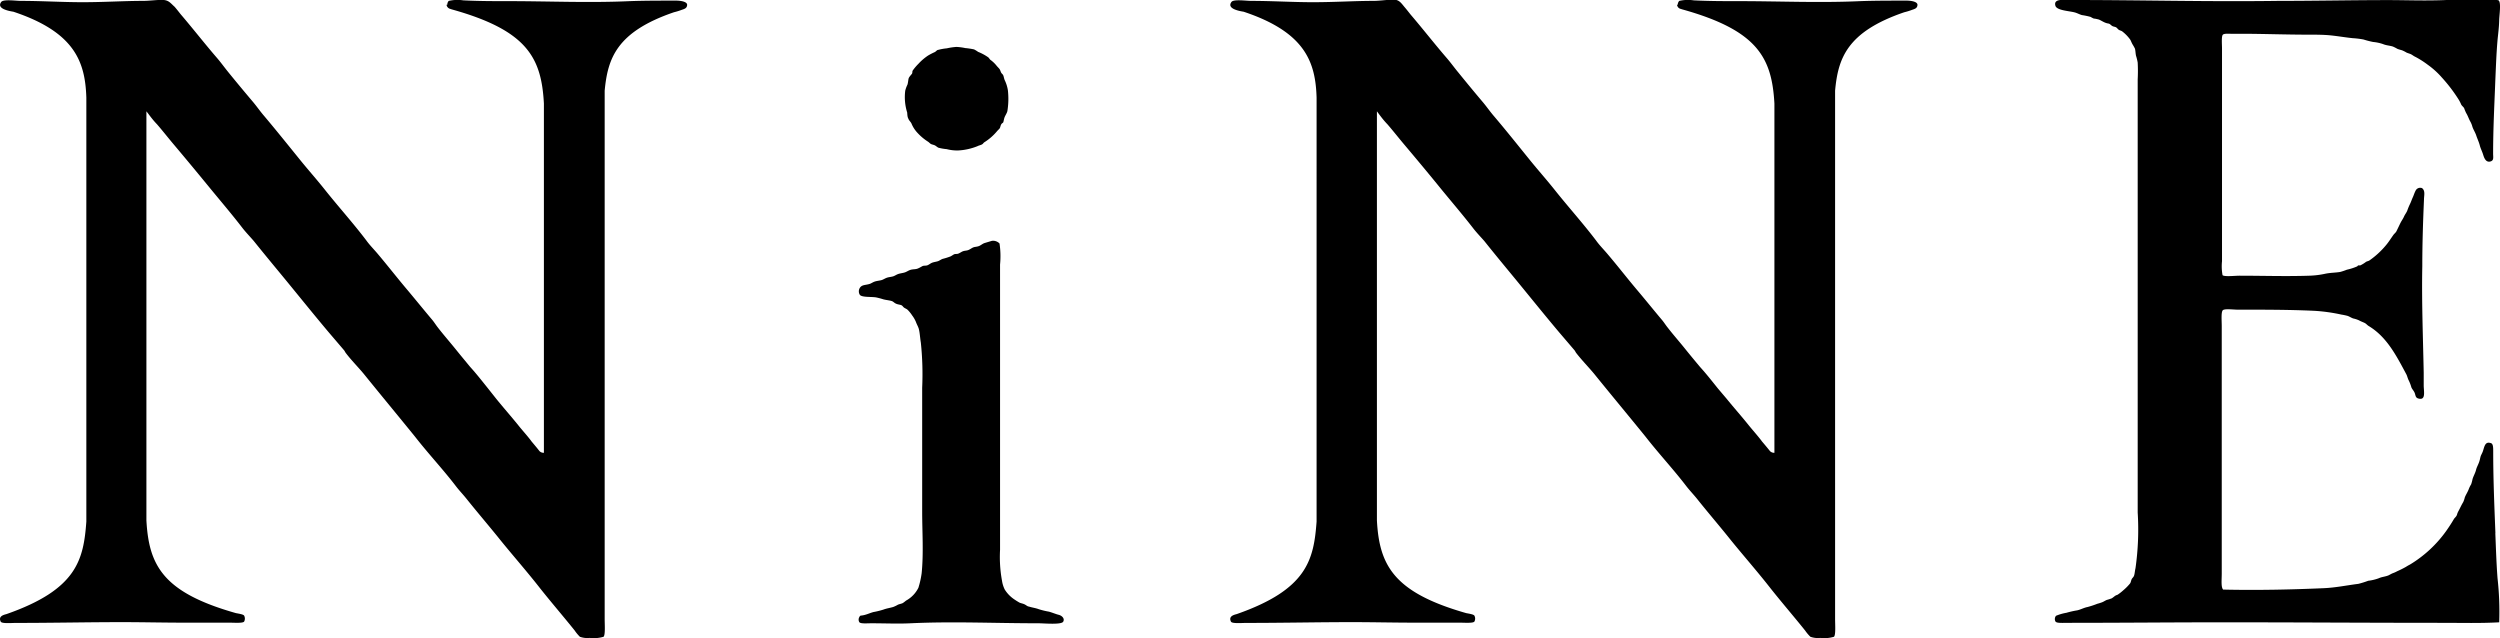 <svg xmlns="http://www.w3.org/2000/svg" viewBox="0 0 283.46 72.35"><title>logo_nine_normal</title><g id="レイヤー_2" data-name="レイヤー 2"><g id="non_logo"><path d="M76.56.07c-1.66,0-3.55,0-5.17.06-4.63.21-9.16,0-13.78,0-1.63,0-3.29,0-5.08-.09a4.56,4.56,0,0,0-1.65.06.62.62,0,0,0-.16.44h-.09a.56.56,0,0,0,.43.47l.18.06c8.57,2.39,10.15,5.5,10.43,10.67V51.34a.67.67,0,0,1-.5-.19c-.31-.4-.62-.76-.91-1.11l-.14-.19c-.47-.6-.95-1.12-1.36-1.64-.85-1.05-1.69-2-2.5-3L55.3,44c-.65-.81-1.29-1.63-2-2.41v0c-.55-.67-1.11-1.34-1.64-2-.67-.83-1.39-1.65-2-2.44-.23-.29-.41-.59-.64-.87-.92-1.09-1.82-2.2-2.73-3.29-1.14-1.34-2.26-2.78-3.38-4.11-.47-.57-1-1.09-1.39-1.64-1.52-2-3.21-3.87-4.74-5.8-.91-1.14-1.83-2.17-2.73-3.28-1.36-1.68-2.69-3.34-4.09-5-.46-.53-.86-1.12-1.33-1.67-.93-1.1-1.83-2.18-2.73-3.29-.45-.55-.86-1.13-1.33-1.67-1.34-1.55-2.71-3.31-4.09-4.92-.19-.24-.43-.55-.68-.84C19.38.4,19.16.05,18.57,0S17,.1,16.19.1c-2.11,0-4.38.15-6.85.15C7.06.25,4.68.1,2.37.1,1.81.1.39-.11.14.22c-.54.72.69,1,1.38,1.11,7,2.33,8.14,5.73,8.27,9.74V59.14C9.47,63.51,8.7,66.84.73,69.63c-.44.11-.92.29-.65.85.12.25,1.19.15,1.7.15,4.24,0,8.12-.09,12.11-.09,2.17,0,4.7.06,7,.06l5.15,0c.49,0,1.49.08,1.64-.12a.73.73,0,0,0,0-.68c-.1-.14-.54-.21-.92-.28C18.44,67.17,16.88,64.08,16.6,59V12.62l.21.27c.34.46.65.85,1,1.21.69.8,1.33,1.62,1.95,2.35,1.34,1.59,2.65,3.17,3.91,4.71s2.64,3.15,3.86,4.74c.39.49.88,1,1.24,1.42,1.22,1.52,2.45,3,3.66,4.47,1.64,2,3.25,4,4.86,5.91l1.71,2c.09.1.13.23.22.34.61.8,1.34,1.53,2,2.32,1.94,2.4,3.89,4.75,5.82,7.13,1.56,2,3.2,3.73,4.68,5.67.36.47.79.91,1.17,1.39,1.17,1.46,2.34,2.83,3.51,4.27,1.46,1.83,3.2,3.8,4.67,5.67,1.28,1.63,2.75,3.33,4.09,5a4.61,4.61,0,0,0,.59.71,2.52,2.52,0,0,0,1.12.13,3.89,3.89,0,0,0,1.56-.13c.22-.2.13-1.39.13-2V39.28h0v-29c.35-3.63,1.31-6.65,7.85-8.89a7.17,7.17,0,0,0,.85-.26c.3-.11.62-.16.65-.56S77.12.06,76.56.07ZM103,13.47c.06.18.25.34.34.52a3.44,3.44,0,0,0,.56.93,6,6,0,0,0,1.33,1.15c.12.08.21.19.31.25s.29.09.43.15.31.23.44.28a5.59,5.59,0,0,0,.93.16,4.72,4.72,0,0,0,1.3.15,6.76,6.76,0,0,0,2.2-.49c.15-.08.34-.11.49-.19s.16-.17.28-.25a6,6,0,0,0,1.4-1.21c.12-.15.27-.27.34-.37s.09-.32.18-.46.18-.14.22-.22.08-.39.16-.59.26-.46.31-.68a8.75,8.75,0,0,0,.06-2.35,4.09,4.09,0,0,0-.37-1.18c-.08-.21-.1-.4-.16-.53s-.15-.17-.22-.28-.1-.27-.18-.4-.25-.27-.37-.43a3.49,3.49,0,0,0-.69-.65c-.09-.08-.15-.21-.24-.28a5.58,5.58,0,0,0-1.15-.62,3.55,3.55,0,0,0-.46-.28,8.31,8.31,0,0,0-1-.15,5.93,5.93,0,0,0-1-.13,6.87,6.87,0,0,0-1.08.16,5.7,5.7,0,0,0-1,.18c-.12,0-.23.18-.38.25a6.86,6.86,0,0,0-.77.4,6,6,0,0,0-1.08.93,5.77,5.77,0,0,0-.65.77c-.06.12,0,.26-.1.38s-.28.32-.34.46-.07.51-.15.75a3.32,3.32,0,0,0-.25.68,5.86,5.86,0,0,0,.22,2.48C102.88,13,102.88,13.26,103,13.47ZM120,69.7c-.28-.07-.76-.27-1.08-.35a8.44,8.44,0,0,1-1.15-.28c-.37-.14-.76-.18-1.12-.3-.14,0-.3-.16-.49-.25s-.4-.12-.56-.19a7.91,7.91,0,0,1-.68-.43,3.68,3.68,0,0,1-1-1.06,3.37,3.37,0,0,1-.31-1,14.88,14.88,0,0,1-.22-3.5V30a9.67,9.67,0,0,0-.06-2.39,1,1,0,0,0-.78-.31h-.06l-.83.25c-.27.08-.46.29-.72.37s-.4.06-.58.13-.39.24-.59.31-.38.06-.56.12-.37.21-.56.28-.34,0-.5.09-.23.15-.37.22a7.61,7.61,0,0,1-.89.28c-.18.06-.33.18-.5.25s-.46.1-.68.18-.39.25-.59.31-.38,0-.56.1-.36.21-.56.28-.5.05-.74.12-.41.2-.62.28-.5.11-.74.18-.41.21-.62.28-.49.08-.72.16-.4.21-.61.27-.5.08-.75.16-.41.22-.62.28c-.48.14-.85.08-1.08.43a.74.74,0,0,0,0,.81c.26.29,1.27.19,1.83.28a7.93,7.93,0,0,1,.83.22c.31.08.65.11.9.18s.29.2.53.31.48.11.62.18.19.2.31.28.26.13.37.22a3.67,3.67,0,0,1,.53.65,3.34,3.34,0,0,1,.43.74c.1.29.27.55.34.84.11.45.13,1,.22,1.52a34.21,34.21,0,0,1,.15,5.11V58c0,2.33.17,4.71-.06,7a10,10,0,0,1-.37,1.65,3.38,3.38,0,0,1-1.4,1.45,4,4,0,0,1-.37.28c-.19.09-.39.11-.56.19a3.61,3.61,0,0,1-.52.25c-.36.11-.75.16-1.12.3a9.05,9.05,0,0,1-1.14.28c-.36.1-.72.27-1.09.35s-.39,0-.49.21a.55.55,0,0,0,0,.59c.14.19.92.12,1.33.12,1.51,0,3.1.07,4.46,0,4.92-.23,9.46,0,14.53,0,.61,0,2.58.19,2.79-.18S120.38,69.78,120,69.7Zm162.94-9.24c-.12-3.09-.25-6.1-.25-9.23,0-.52,0-.95-.31-1-.62-.19-.69.43-.86.93-.06.18-.15.33-.22.49s-.1.4-.16.59c-.1.37-.31.68-.4,1.05s-.32.74-.4,1.06a4.58,4.58,0,0,1-.15.56,3.23,3.23,0,0,0-.25.49c-.14.4-.35.68-.47,1a3,3,0,0,1-.18.53c-.21.34-.34.65-.53,1s-.13.36-.22.53-.22.25-.31.4c-.28.48-.56.9-.86,1.33A13.83,13.83,0,0,1,273.27,64c-.15.08-.32.17-.47.27a10.67,10.67,0,0,1-1,.5,3.15,3.15,0,0,1-.49.22c-.18.07-.33.17-.5.25-.36.15-.74.16-1.11.33a5.21,5.21,0,0,1-1.18.28,10.4,10.4,0,0,1-1.12.35c-1.29.16-2.56.43-3.9.49-3.65.16-7.56.25-11.43.16-.26-.28-.16-1.1-.16-1.83V37c0-.66-.09-1.64.13-1.83s1.19-.06,1.64-.06c3.07,0,5.91,0,8.7.13a19.65,19.65,0,0,1,3.1.43,6.3,6.3,0,0,1,.71.15c.22.08.4.21.63.29a3.08,3.08,0,0,1,.65.21c.21.12.39.18.61.28s.31.26.5.37c2.06,1.24,3.14,3.38,4.27,5.49.1.2.14.45.28.71a4.56,4.56,0,0,1,.28.74c.08.22.28.39.38.65s.08.53.4.62c.83.24.66-.62.62-1.39,0-.54,0-1.11,0-1.52-.08-4.12-.24-8.07-.16-12.08,0-2.57.08-5,.19-7.56,0-.45.18-1-.22-1.3a.58.58,0,0,0-.74.31c-.14.27-.21.53-.31.74s-.2.52-.31.74a6.31,6.31,0,0,0-.31.75c-.09.24-.26.43-.37.68s-.26.45-.38.68-.35.74-.52,1.06a3.2,3.2,0,0,1-.25.27c-.31.42-.56.84-.87,1.21a9.44,9.44,0,0,1-1.92,1.77c-.1.06-.24.08-.37.15a3.54,3.54,0,0,1-.65.4c-.09,0-.16,0-.22,0s-.07.08-.15.12a6.2,6.2,0,0,1-1.15.37,7.16,7.16,0,0,1-.74.25c-.55.1-1.14.08-1.77.22a9.75,9.75,0,0,1-1.76.21c-2.58.09-5.31,0-7.93,0-.47,0-1.69.14-1.9-.06a5.65,5.65,0,0,1-.06-1.58V5.51c0-.49-.08-1.42.1-1.58s.71-.09,1.08-.1h1.18c2.16,0,4.93.1,7.4.1.94,0,1.8,0,2.64.09s1.64.23,2.44.31a9.52,9.52,0,0,1,1.21.15,9.66,9.66,0,0,0,1.09.28A4.81,4.81,0,0,1,270.2,5c.38.16.75.16,1.12.28a4.55,4.55,0,0,1,.49.25c.18.08.38.12.56.18a3.78,3.78,0,0,1,.49.25c.19.09.41.13.56.22s.29.2.47.28a10.3,10.3,0,0,1,1.39.89,9.25,9.25,0,0,1,1.58,1.43,17.57,17.57,0,0,1,1.95,2.57,4.66,4.66,0,0,1,.25.5c.08.16.27.28.34.43a4.6,4.6,0,0,0,.22.53c.21.34.31.7.49,1a2.51,2.51,0,0,1,.22.56c.1.31.33.66.44,1s.3.73.4,1.12.25.62.4,1.11.38.82.8.71.31-.48.31-.89c0-2.87.15-5.63.25-8.31.07-1.56.12-3.06.25-4.55.06-.65.17-1.43.19-2.26,0-.55.25-2-.07-2.26a4.34,4.34,0,0,0-1.48-.1c-1.58,0-3.29,0-4.65.07-2.23.09-4.46,0-6.35,0-4.1,0-8.26.09-12.52.09C250.23.21,242.67,0,235,0c-.93,0-2.2-.21-1.95.65.14.53,1.54.59,2.16.75.26.06.54.22.84.31a8,8,0,0,1,1,.21,2.16,2.16,0,0,0,.37.19c.15,0,.32.05.5.09s.53.28.8.38.32.07.44.12.2.17.34.25.31.08.43.15.19.2.31.28.29.1.4.19a4.58,4.58,0,0,1,.87.89c.1.14.15.33.28.56a4.89,4.89,0,0,1,.28.5c.06.21.06.53.12.8a5.53,5.53,0,0,1,.19.78A18.14,18.14,0,0,1,242.38,9V58.11a31.1,31.1,0,0,1-.25,6.32c-.07.28-.08.57-.15.8s-.2.28-.28.44-.09.36-.19.49a5.8,5.8,0,0,1-.74.75,5.31,5.31,0,0,1-.62.49c-.09.07-.16.06-.28.13s-.28.22-.43.31a5.29,5.29,0,0,1-.56.18c-.17.07-.33.18-.49.25a5.09,5.09,0,0,1-.59.19,9.8,9.8,0,0,1-1.12.37c-.38.07-.75.28-1.14.37a10.48,10.48,0,0,0-1.24.28,5.46,5.46,0,0,0-1.18.34.58.58,0,0,0-.06.65c.13.21.85.15,1.42.15,6,0,11.84-.06,17.38-.06,8.65,0,16.53.06,25.16.06,2.1,0,4.21.06,6.35-.06a34.17,34.17,0,0,0-.19-5C283.05,63.88,283,62.14,282.93,60.46ZM216.08.07c-1.67,0-3.56,0-5.18.06-4.63.21-9.16,0-13.78,0-1.63,0-3.29,0-5.08-.09a4.49,4.49,0,0,0-1.64.06.67.67,0,0,0-.17.44h-.08a.54.54,0,0,0,.42.47l.19.06c8.56,2.39,10.14,5.5,10.43,10.67V51.34a.66.66,0,0,1-.5-.19c-.32-.4-.62-.76-.92-1.11l-.14-.19c-.47-.6-.94-1.12-1.36-1.64-.84-1.05-1.69-2-2.5-3l-1-1.18c-.65-.81-1.29-1.63-2-2.41v0q-.84-1-1.65-2c-.66-.83-1.39-1.65-2-2.44-.24-.29-.42-.59-.65-.87-.92-1.09-1.81-2.2-2.73-3.29-1.14-1.34-2.25-2.78-3.38-4.11-.47-.57-1-1.09-1.39-1.64-1.52-2-3.21-3.87-4.74-5.8-.91-1.14-1.83-2.17-2.73-3.28-1.36-1.68-2.68-3.34-4.09-5-.46-.53-.86-1.12-1.33-1.67-.93-1.1-1.82-2.18-2.72-3.29-.46-.55-.87-1.13-1.34-1.67-1.34-1.55-2.71-3.31-4.09-4.92-.19-.24-.43-.55-.68-.84-.39-.47-.61-.82-1.2-.84S156.51.1,155.7.1c-2.11,0-4.38.15-6.84.15-2.29,0-4.67-.15-7-.15-.55,0-2-.21-2.23.12-.54.72.69,1,1.38,1.11,7,2.33,8.15,5.73,8.27,9.74V59.14c-.32,4.37-1.09,7.7-9.06,10.49-.44.11-.92.29-.65.85.12.25,1.19.15,1.71.15,4.24,0,8.11-.09,12.11-.09,2.16,0,4.7.06,7,.06l5.14,0c.49,0,1.49.08,1.64-.12a.7.7,0,0,0,0-.68c-.1-.14-.54-.21-.92-.28C158,67.17,156.39,64.08,156.12,59V12.62l.2.27c.34.46.65.85,1,1.21.69.8,1.33,1.62,1.95,2.35,1.34,1.59,2.66,3.17,3.91,4.71s2.64,3.15,3.87,4.74c.38.49.87,1,1.24,1.42,1.21,1.52,2.44,3,3.65,4.47,1.64,2,3.25,4,4.86,5.91l1.71,2c.09.1.13.23.22.34.62.8,1.34,1.53,2,2.32,1.94,2.4,3.9,4.75,5.83,7.13,1.56,2,3.19,3.73,4.67,5.67.37.47.79.91,1.18,1.39,1.16,1.46,2.34,2.83,3.5,4.27,1.46,1.83,3.2,3.8,4.67,5.67,1.28,1.63,2.75,3.33,4.09,5a4.61,4.61,0,0,0,.6.71,2.5,2.5,0,0,0,1.12.13,3.81,3.81,0,0,0,1.55-.13c.22-.2.13-1.39.13-2V39.28h0v-29c.34-3.63,1.3-6.65,7.84-8.89a7.17,7.17,0,0,0,.85-.26c.3-.11.62-.16.65-.56S216.63.06,216.08.07Z"/></g></g></svg>
